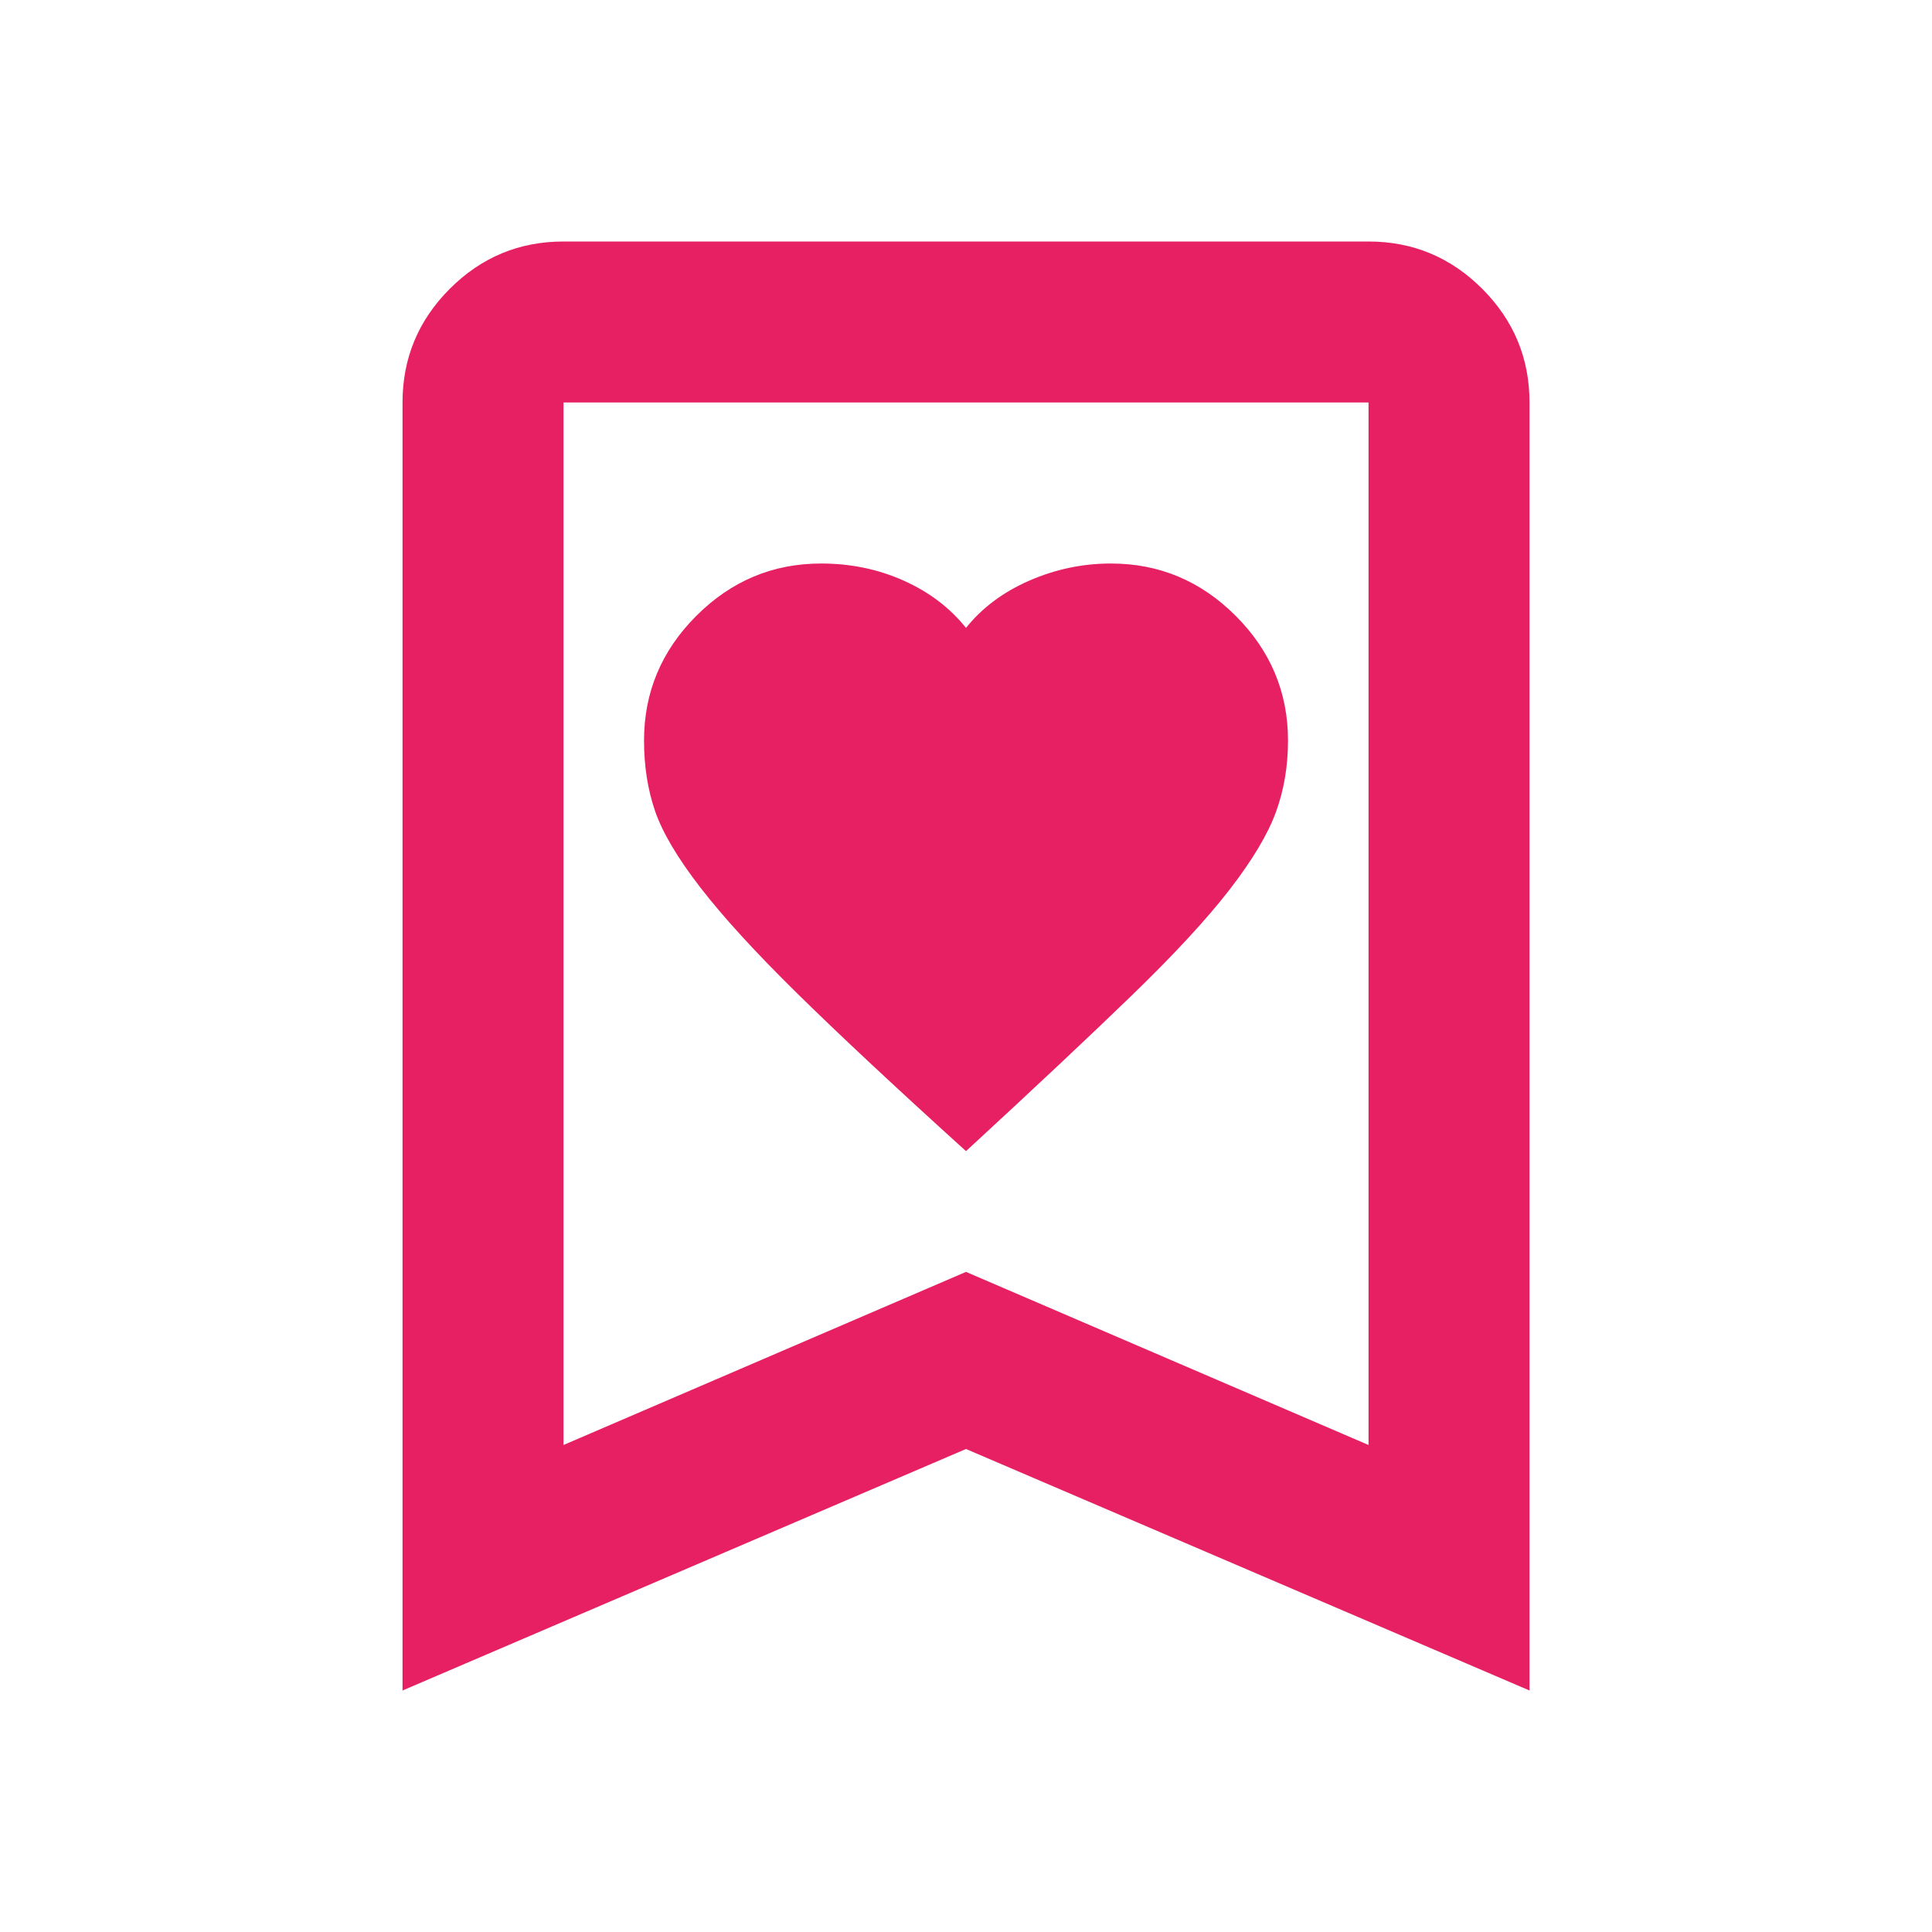 <svg width="52" height="52" viewBox="0 0 52 52" fill="none" xmlns="http://www.w3.org/2000/svg">
<mask id="mask0_31_1046" style="mask-type:alpha" maskUnits="userSpaceOnUse" x="0" y="0" width="52" height="52">
<rect width="52" height="52" fill="#D9D9D9"/>
</mask>
<g mask="url(#mask0_31_1046)">
<path d="M26 30.983C27.842 29.286 29.331 27.887 30.469 26.785C31.606 25.684 32.482 24.736 33.096 23.942C33.71 23.147 34.125 22.452 34.342 21.856C34.559 21.26 34.667 20.619 34.667 19.933C34.667 18.633 34.197 17.514 33.258 16.575C32.32 15.636 31.2 15.167 29.9 15.167C29.142 15.167 28.411 15.32 27.706 15.627C27.002 15.934 26.433 16.358 26 16.9C25.567 16.358 25.007 15.934 24.321 15.627C23.635 15.32 22.895 15.167 22.1 15.167C20.8 15.167 19.681 15.636 18.742 16.575C17.803 17.514 17.334 18.633 17.334 19.933C17.334 20.619 17.433 21.251 17.631 21.829C17.83 22.407 18.236 23.093 18.85 23.887C19.464 24.682 20.331 25.63 21.45 26.731C22.57 27.833 24.086 29.25 26 30.983ZM10.834 45.5V10.833C10.834 9.642 11.258 8.622 12.106 7.773C12.955 6.924 13.975 6.5 15.167 6.5H36.834C38.025 6.5 39.045 6.924 39.894 7.773C40.742 8.622 41.167 9.642 41.167 10.833V45.5L26 39L10.834 45.5ZM15.167 38.892L26 34.233L36.834 38.892V10.833H15.167V38.892Z" fill="#E72064"/>
</g>
</svg>
